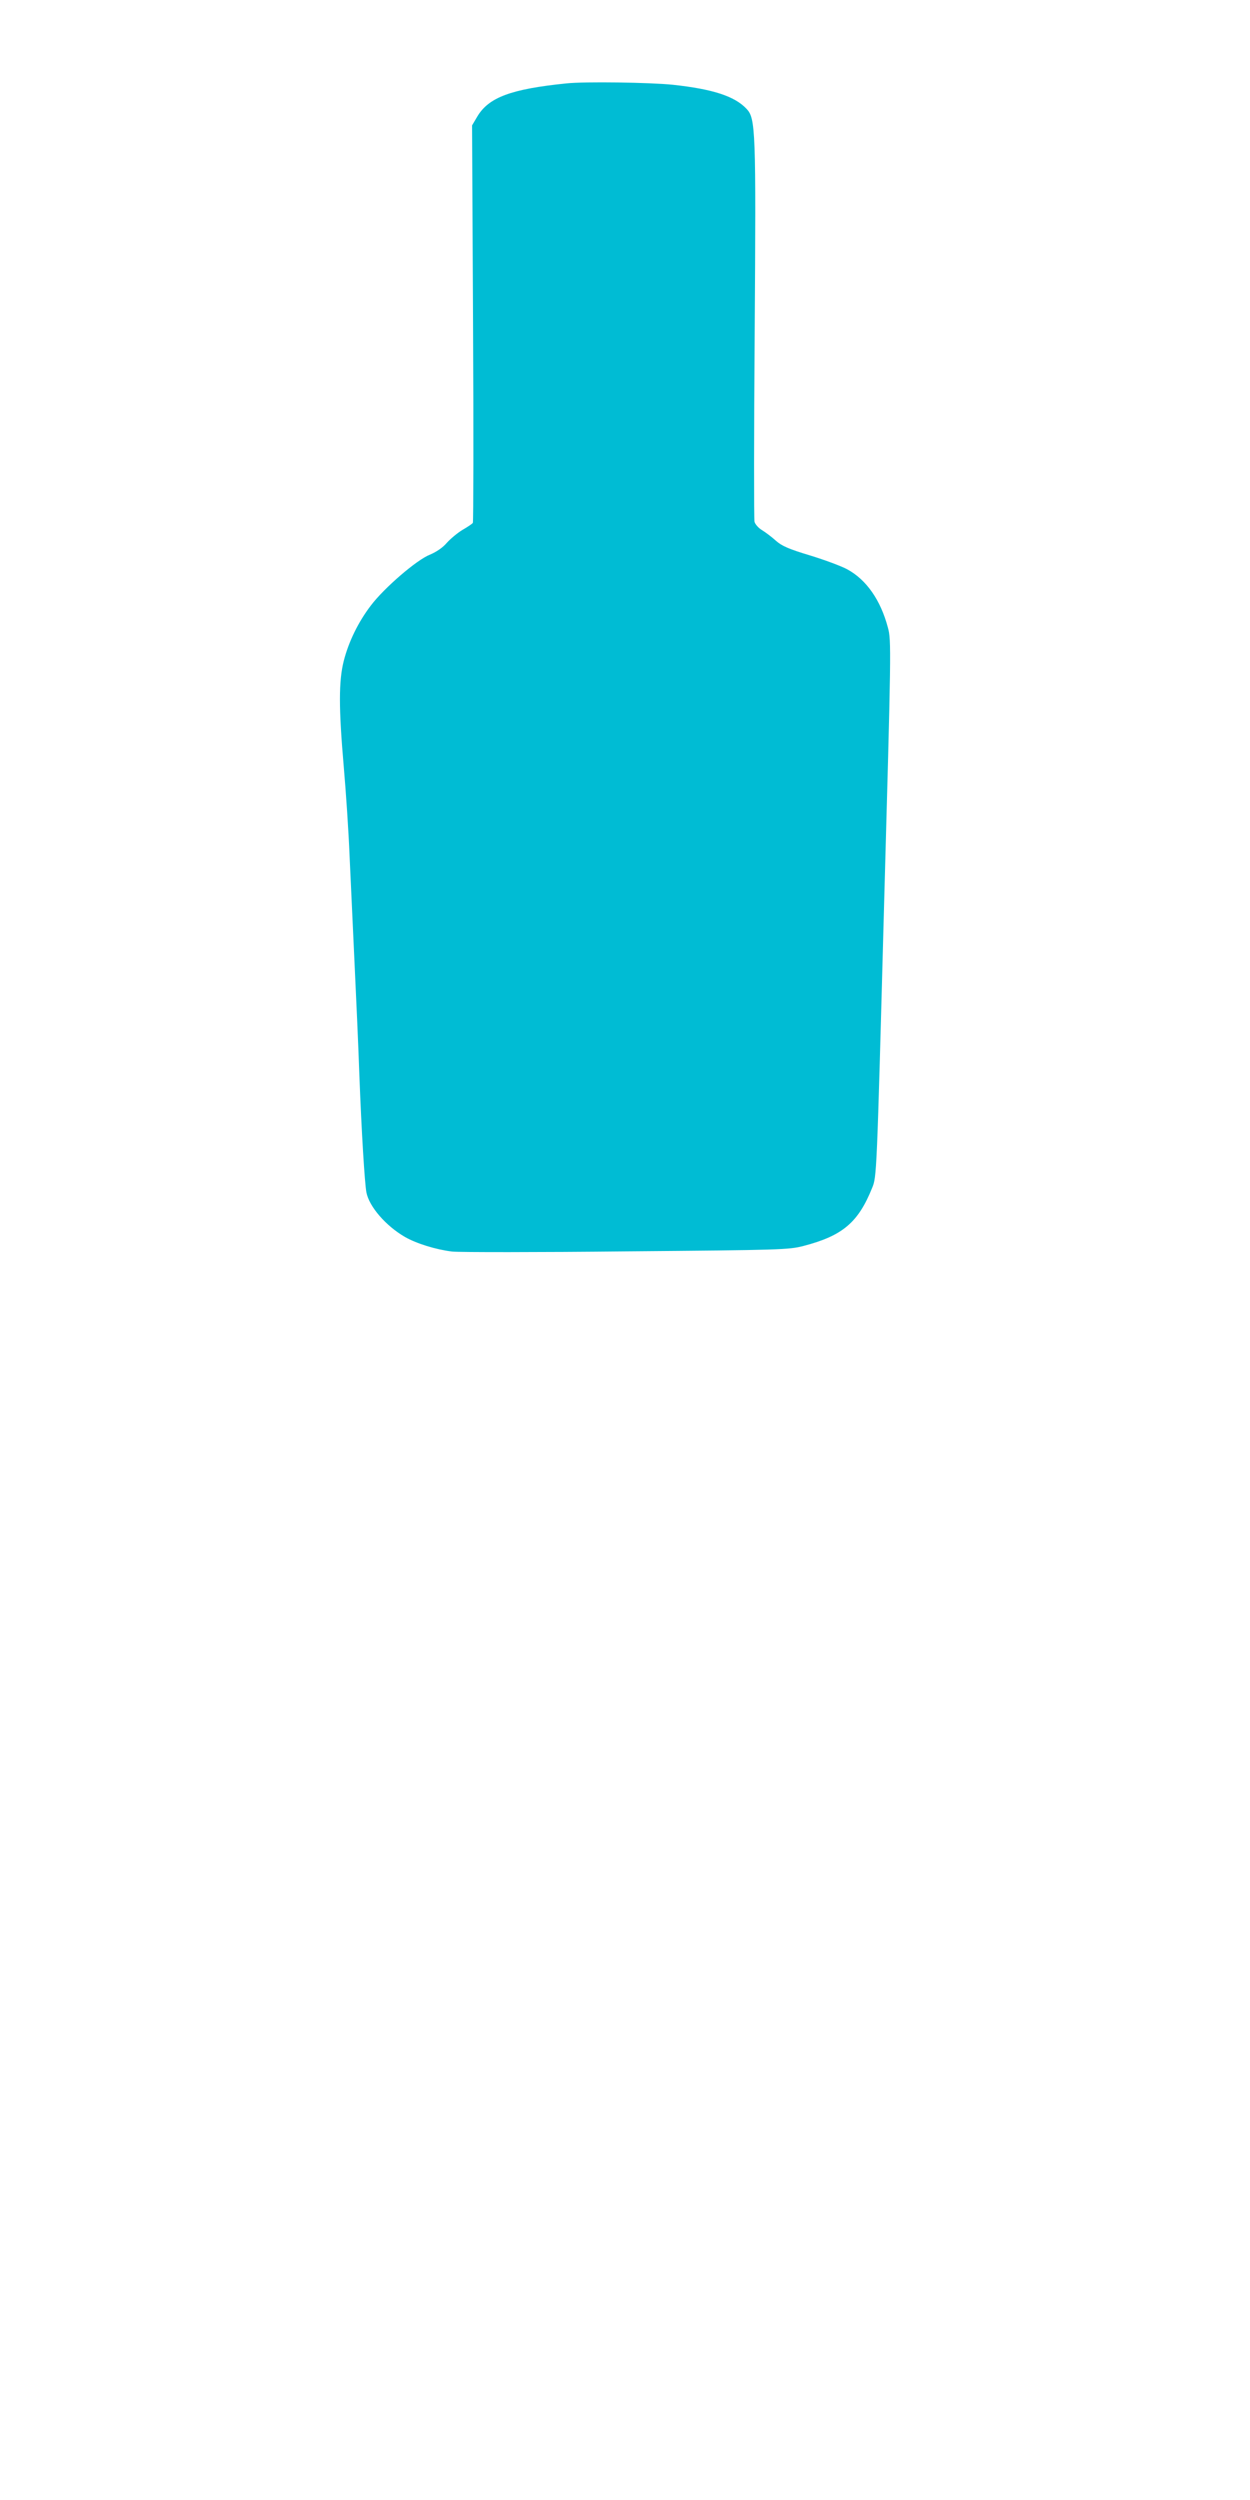 <?xml version="1.0" standalone="no"?>
<!DOCTYPE svg PUBLIC "-//W3C//DTD SVG 20010904//EN"
 "http://www.w3.org/TR/2001/REC-SVG-20010904/DTD/svg10.dtd">
<svg version="1.0" xmlns="http://www.w3.org/2000/svg"
 width="640pt" height="1280pt" viewBox="0 0 640 1280"
 preserveAspectRatio="xMidYMid meet">
<g transform="translate(0,1280) scale(0.1,-0.1)"
fill="#00bcd4" stroke="none">
<path d="M2900 12373 c-285 -29 -399 -72 -457 -171 l-26 -44 5 -1013 c3 -558
2 -1018 -1 -1022 -3 -5 -27 -21 -53 -36 -25 -15 -61 -45 -80 -66 -21 -25 -54
-47 -87 -61 -67 -26 -234 -170 -302 -260 -65 -85 -114 -186 -139 -284 -26
-103 -26 -240 0 -541 11 -126 25 -333 30 -460 6 -126 17 -369 25 -540 8 -170
20 -431 25 -580 11 -289 27 -551 36 -600 14 -73 100 -172 197 -228 59 -34 159
-65 242 -75 39 -4 441 -4 895 1 789 7 829 8 905 28 199 52 279 120 350 296 24
58 24 59 61 1430 37 1333 38 1375 20 1440 -37 140 -110 245 -208 298 -29 16
-115 48 -190 71 -110 33 -146 49 -176 76 -21 19 -53 43 -71 54 -17 10 -35 30
-38 43 -3 14 -3 450 1 970 7 1038 5 1095 -42 1144 -61 65 -174 101 -377 123
-116 12 -452 17 -545 7z"/>
</g>
</svg>
